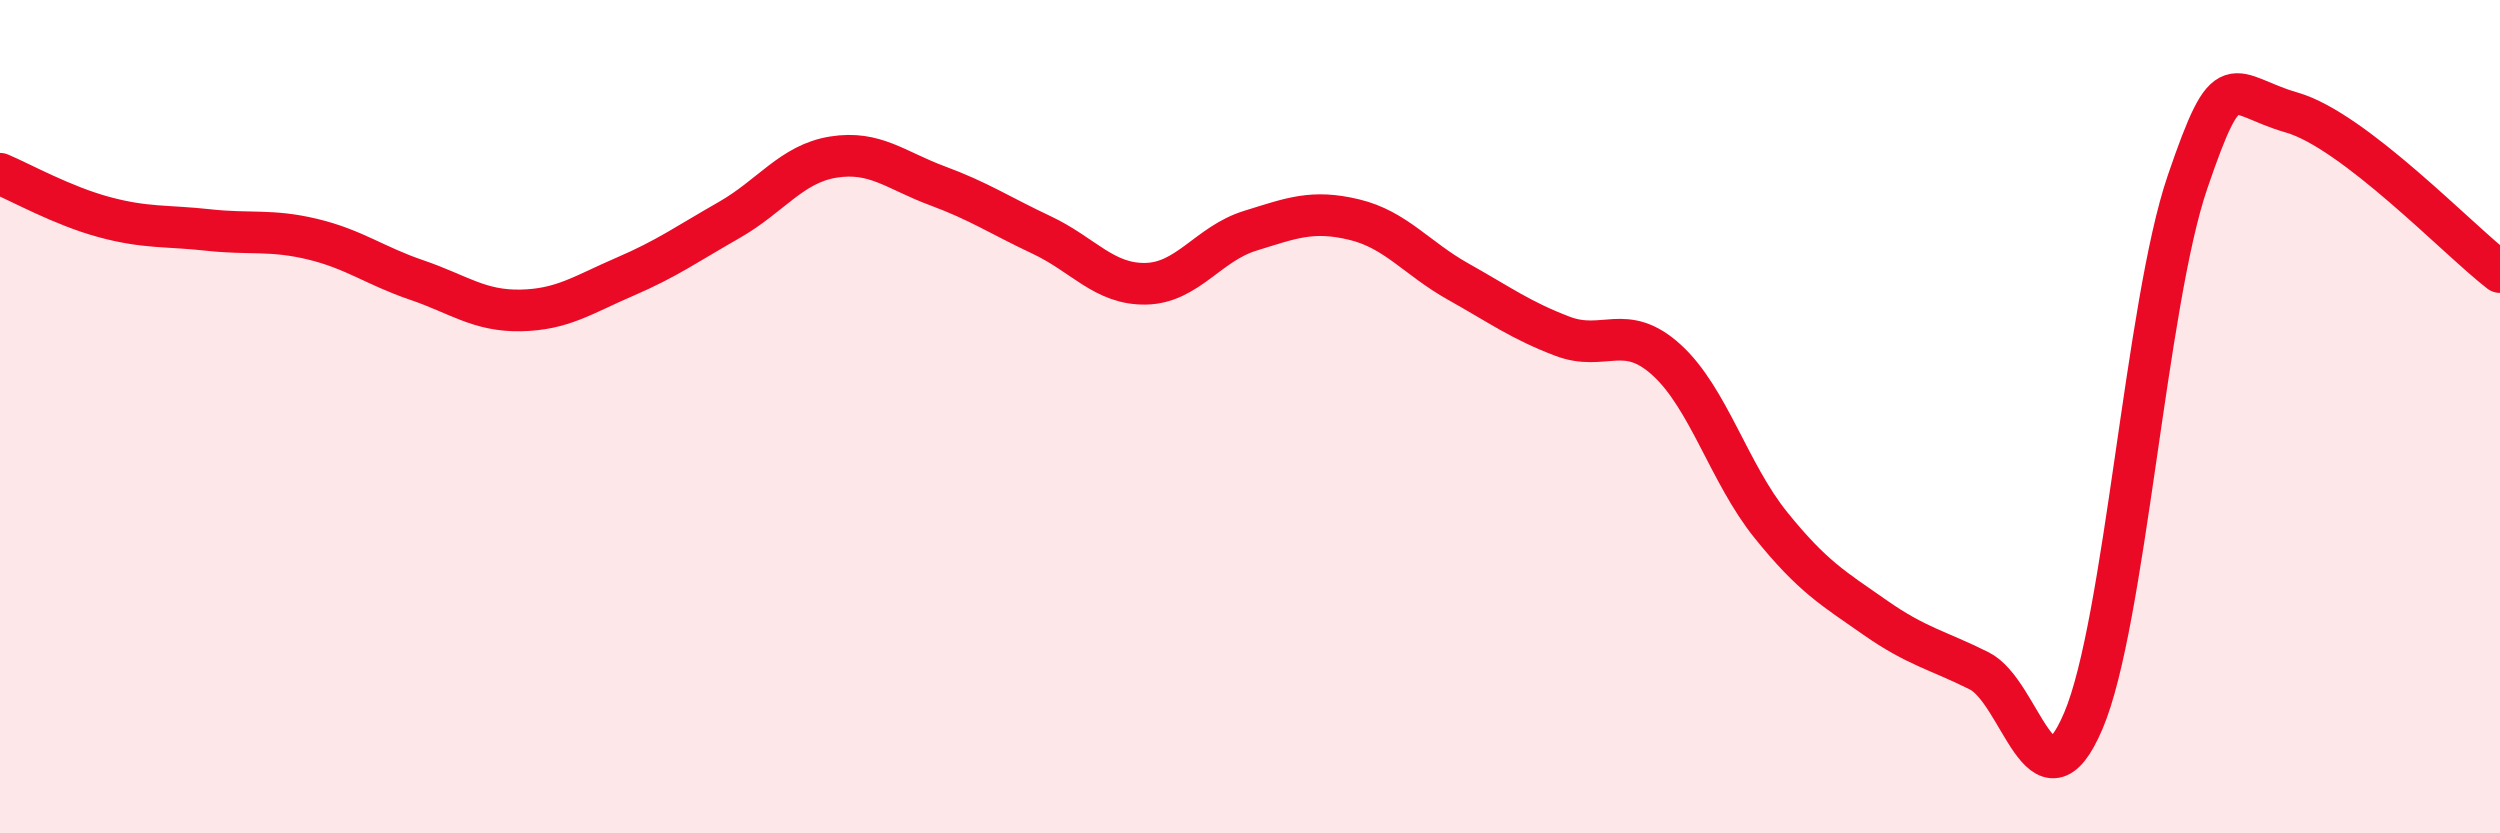 
    <svg width="60" height="20" viewBox="0 0 60 20" xmlns="http://www.w3.org/2000/svg">
      <path
        d="M 0,4.17 C 0.5,4.38 1.5,4.94 2.5,5.21 C 3.5,5.48 4,5.41 5,5.52 C 6,5.63 6.5,5.5 7.5,5.74 C 8.5,5.98 9,6.38 10,6.72 C 11,7.06 11.5,7.47 12.5,7.45 C 13.5,7.43 14,7.07 15,6.64 C 16,6.21 16.5,5.85 17.5,5.28 C 18.5,4.71 19,3.93 20,3.77 C 21,3.61 21.5,4.09 22.5,4.46 C 23.5,4.83 24,5.17 25,5.64 C 26,6.11 26.5,6.83 27.5,6.81 C 28.5,6.79 29,5.85 30,5.54 C 31,5.23 31.5,5.03 32.5,5.27 C 33.5,5.51 34,6.2 35,6.76 C 36,7.32 36.5,7.69 37.5,8.07 C 38.5,8.45 39,7.73 40,8.64 C 41,9.55 41.5,11.36 42.5,12.6 C 43.5,13.84 44,14.12 45,14.82 C 46,15.52 46.5,15.6 47.5,16.1 C 48.5,16.6 49,19.65 50,17.3 C 51,14.95 51.5,7.29 52.5,4.37 C 53.5,1.45 53.5,2.27 55,2.7 C 56.5,3.13 59,5.76 60,6.53L60 20L0 20Z"
        fill="#EB0A25"
        opacity="0.1"
        stroke-linecap="round"
        stroke-linejoin="round"
      />
      <path
        d="M 0,4.17 C 0.5,4.38 1.5,4.94 2.5,5.21 C 3.5,5.48 4,5.41 5,5.52 C 6,5.63 6.5,5.5 7.5,5.74 C 8.5,5.98 9,6.38 10,6.72 C 11,7.06 11.5,7.47 12.5,7.45 C 13.5,7.43 14,7.07 15,6.64 C 16,6.21 16.5,5.85 17.5,5.28 C 18.5,4.71 19,3.93 20,3.77 C 21,3.61 21.5,4.09 22.5,4.46 C 23.5,4.83 24,5.17 25,5.64 C 26,6.11 26.5,6.83 27.5,6.81 C 28.5,6.79 29,5.85 30,5.54 C 31,5.23 31.5,5.03 32.5,5.27 C 33.5,5.51 34,6.2 35,6.76 C 36,7.32 36.5,7.69 37.5,8.07 C 38.5,8.45 39,7.73 40,8.64 C 41,9.55 41.5,11.36 42.5,12.6 C 43.5,13.84 44,14.12 45,14.82 C 46,15.52 46.5,15.6 47.5,16.1 C 48.5,16.6 49,19.65 50,17.3 C 51,14.95 51.5,7.29 52.5,4.37 C 53.5,1.45 53.5,2.27 55,2.7 C 56.5,3.13 59,5.76 60,6.53"
        stroke="#EB0A25"
        stroke-width="1"
        fill="none"
        stroke-linecap="round"
        stroke-linejoin="round"
      />
    </svg>
  